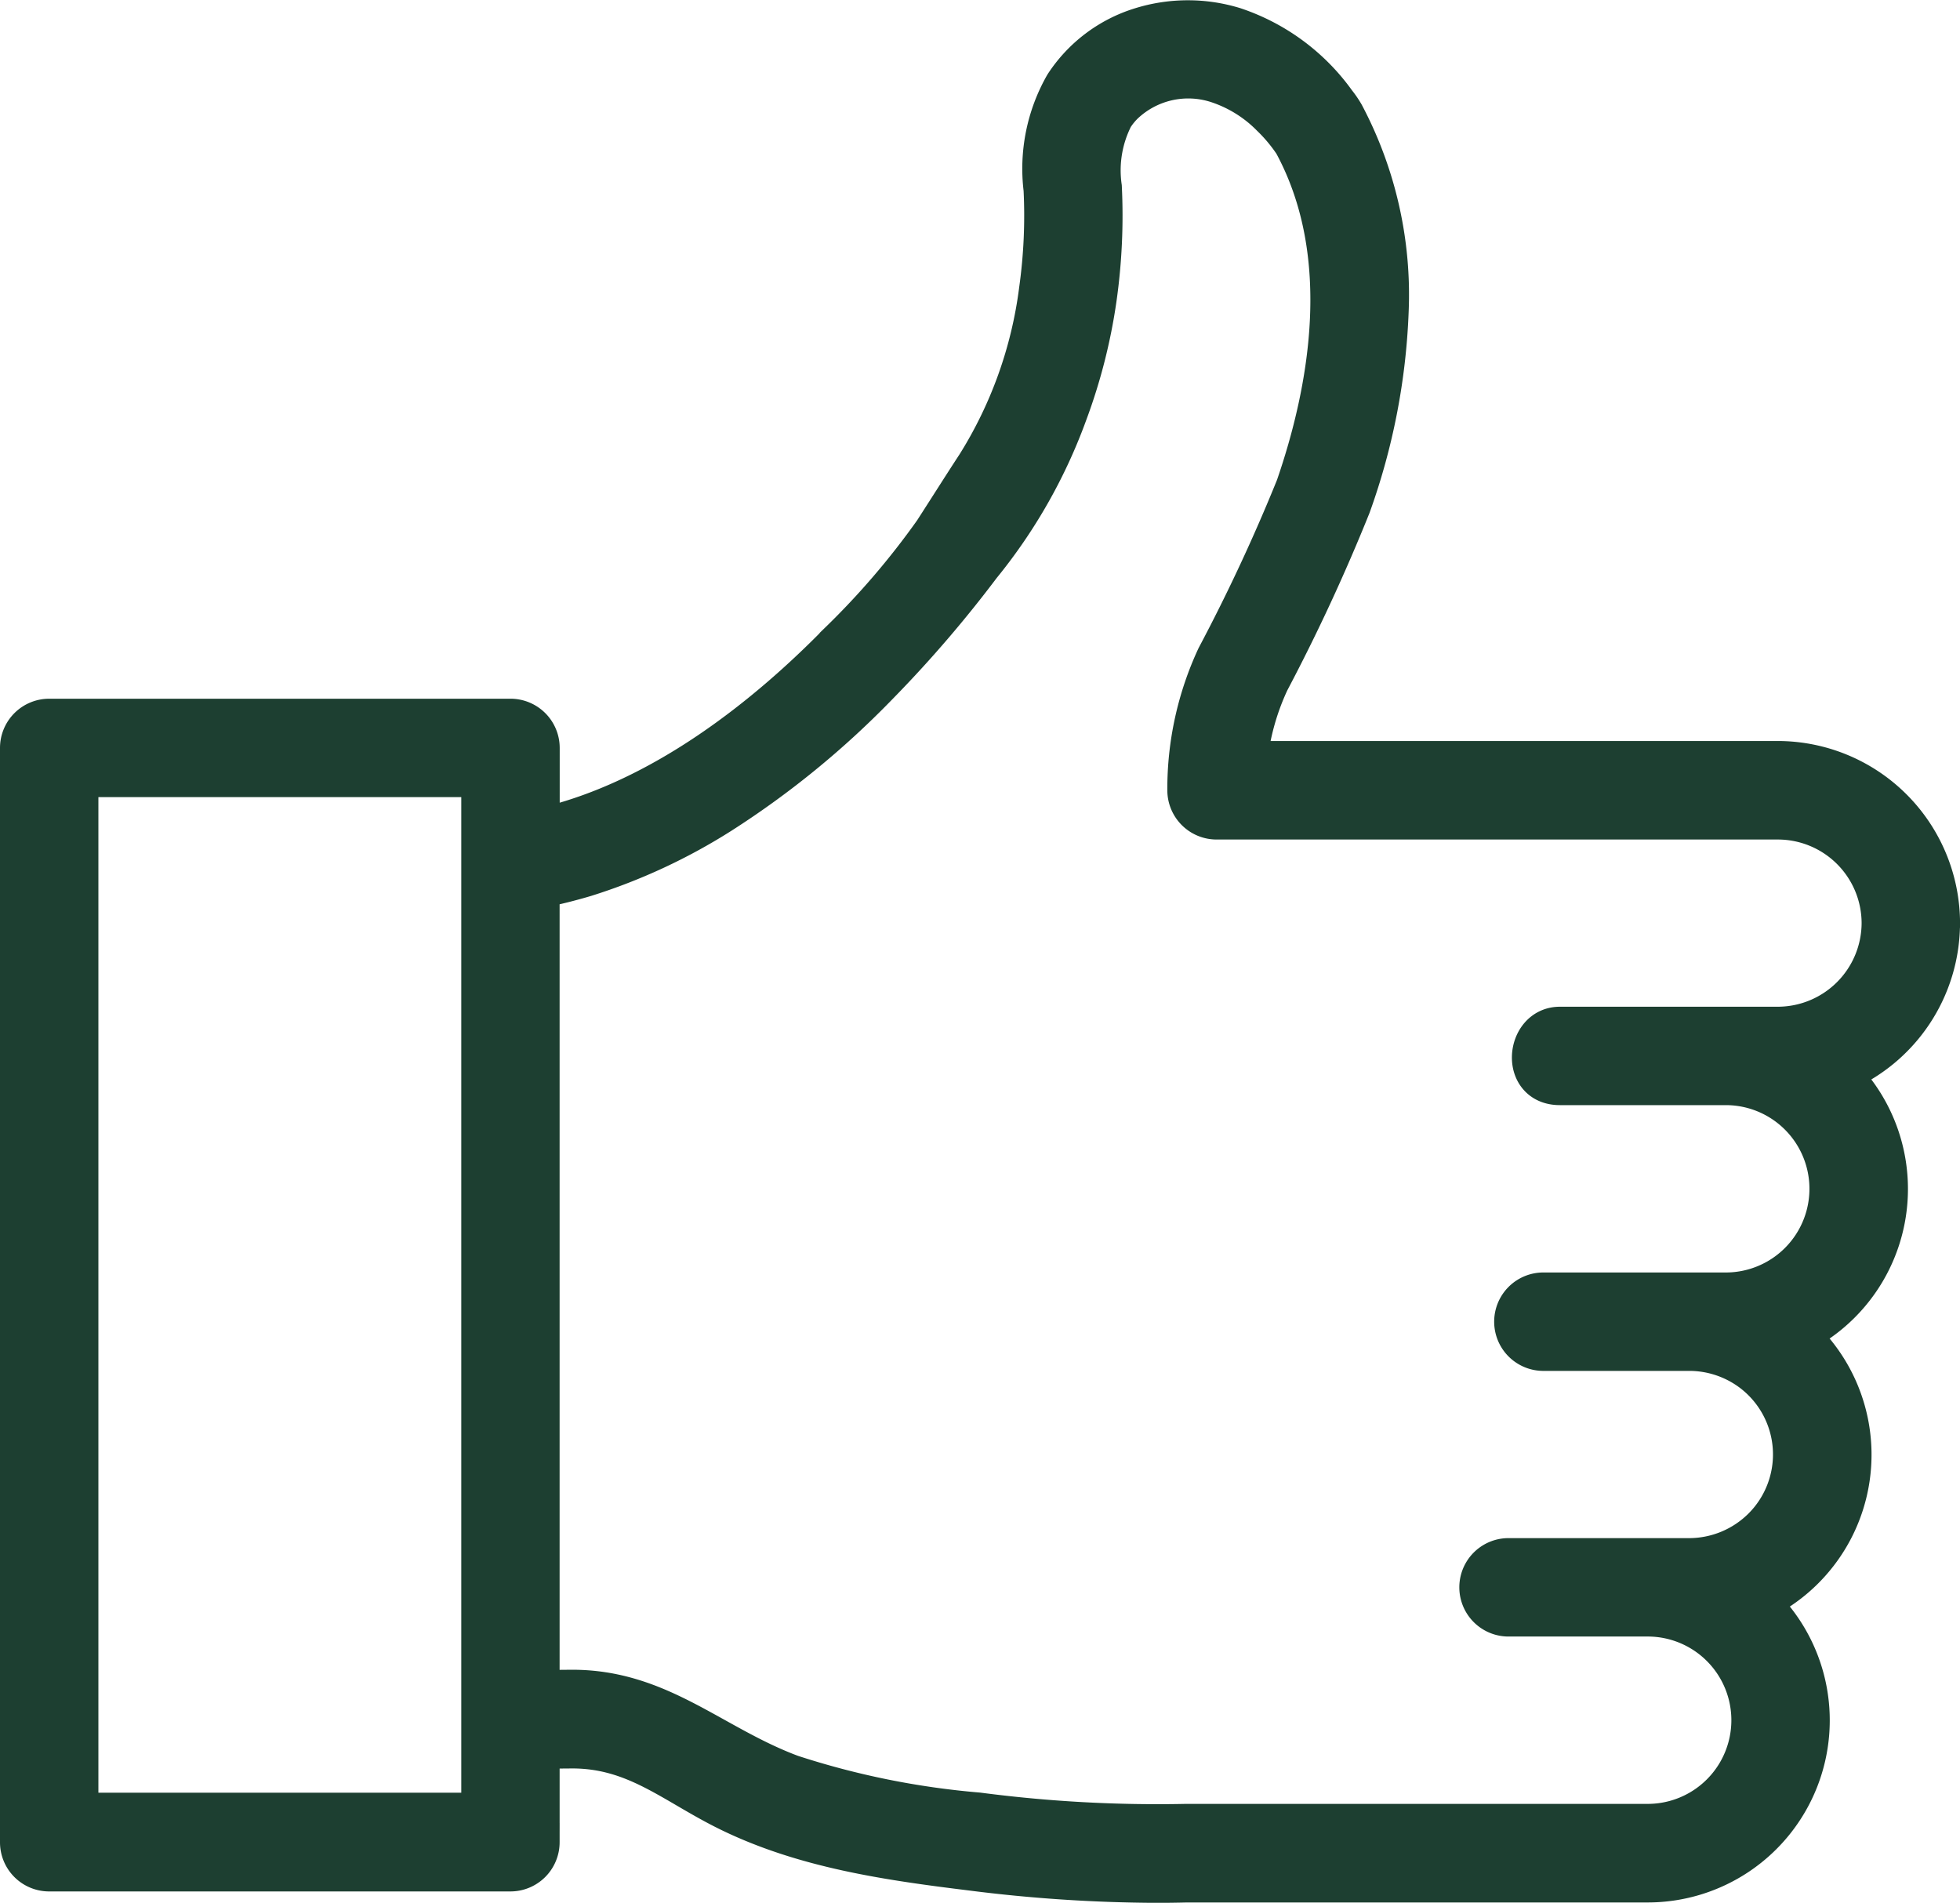 <svg xmlns="http://www.w3.org/2000/svg" width="102.254" height="99.258" viewBox="0 0 102.254 99.258">
  <path id="thumbs-up" d="M107.254,77.144a8.507,8.507,0,0,1-5.222,7.839,8.492,8.492,0,0,1-2.167,13.609,8.491,8.491,0,0,1-2.076,13.948,8.5,8.5,0,0,1-5.822,14.686H67.916c-.529.013-1.057.02-1.593.02a78.661,78.661,0,0,1-9.673-.64c-4.347-.535-8.759-1.168-12.728-3.133-2.859-1.416-4.817-3.263-8.133-3.237l-1.593.013v4.836a1.567,1.567,0,0,1-1.566,1.566H8.566A1.563,1.563,0,0,1,7,125.084V68a1.567,1.567,0,0,1,1.566-1.566H32.631A1.567,1.567,0,0,1,34.2,68v4.151c6.377-1.442,11.912-5.992,15.56-9.725a41.2,41.2,0,0,0,4.915-5.737c.783-1.214,1.482-2.324,2.232-3.472a22.529,22.529,0,0,0,3.257-9.125,27.9,27.9,0,0,0,.235-5.228,8.855,8.855,0,0,1,1.1-5.47,7.372,7.372,0,0,1,3.994-3.015,8.3,8.3,0,0,1,4.915-.013,10.736,10.736,0,0,1,5.333,3.942,4.959,4.959,0,0,1,.424.62A20.155,20.155,0,0,1,78.49,45.234,33.664,33.664,0,0,1,76.512,55.39a97.852,97.852,0,0,1-4.249,9.164,12.959,12.959,0,0,0-1.142,4.086H98.756a8.517,8.517,0,0,1,8.5,8.5Zm-3.133,0a5.371,5.371,0,0,0-5.365-5.365H69.463A1.571,1.571,0,0,1,67.9,70.212a16.354,16.354,0,0,1,1.527-6.977,94.948,94.948,0,0,0,4.132-8.864c1.7-4.928,3.068-12.023-.111-17.884a8.471,8.471,0,0,0-1.162-1.39,6.977,6.977,0,0,0-2.794-1.736,4.84,4.84,0,0,0-4.843,1.1,3.836,3.836,0,0,0-.522.646,6.1,6.1,0,0,0-.6,3.629,30.823,30.823,0,0,1-.268,5.816,28.879,28.879,0,0,1-1.527,6,27.415,27.415,0,0,1-4.523,7.969,63.247,63.247,0,0,1-5.169,6.037c-.085.085-.17.176-.255.261a45.733,45.733,0,0,1-8.139,6.644,29.929,29.929,0,0,1-7.095,3.3c-.79.235-1.573.431-2.356.587V117.1l1.573-.013c4.647-.039,7.4,2.9,11.54,4.438a42.867,42.867,0,0,0,9.725,1.965,72.044,72.044,0,0,0,10.841.594H91.961a5.365,5.365,0,0,0,0-10.73h-7.3a1.567,1.567,0,0,1,0-3.133h9.471a5.4,5.4,0,0,0,3.792-1.573,5.358,5.358,0,0,0-.581-8.087,5.4,5.4,0,0,0-3.2-1.064H86.479a1.567,1.567,0,0,1,0-3.133h9.555a5.365,5.365,0,0,0,0-10.73H87.379c-2.147,0-1.854-3.133,0-3.133h11.37a5.382,5.382,0,0,0,5.372-5.359ZM31.065,123.5V69.566H10.133V123.5Z" transform="translate(-6 -28.986)" fill="#1d3f31" stroke="#1d3f31" stroke-width="2"/>
</svg>
